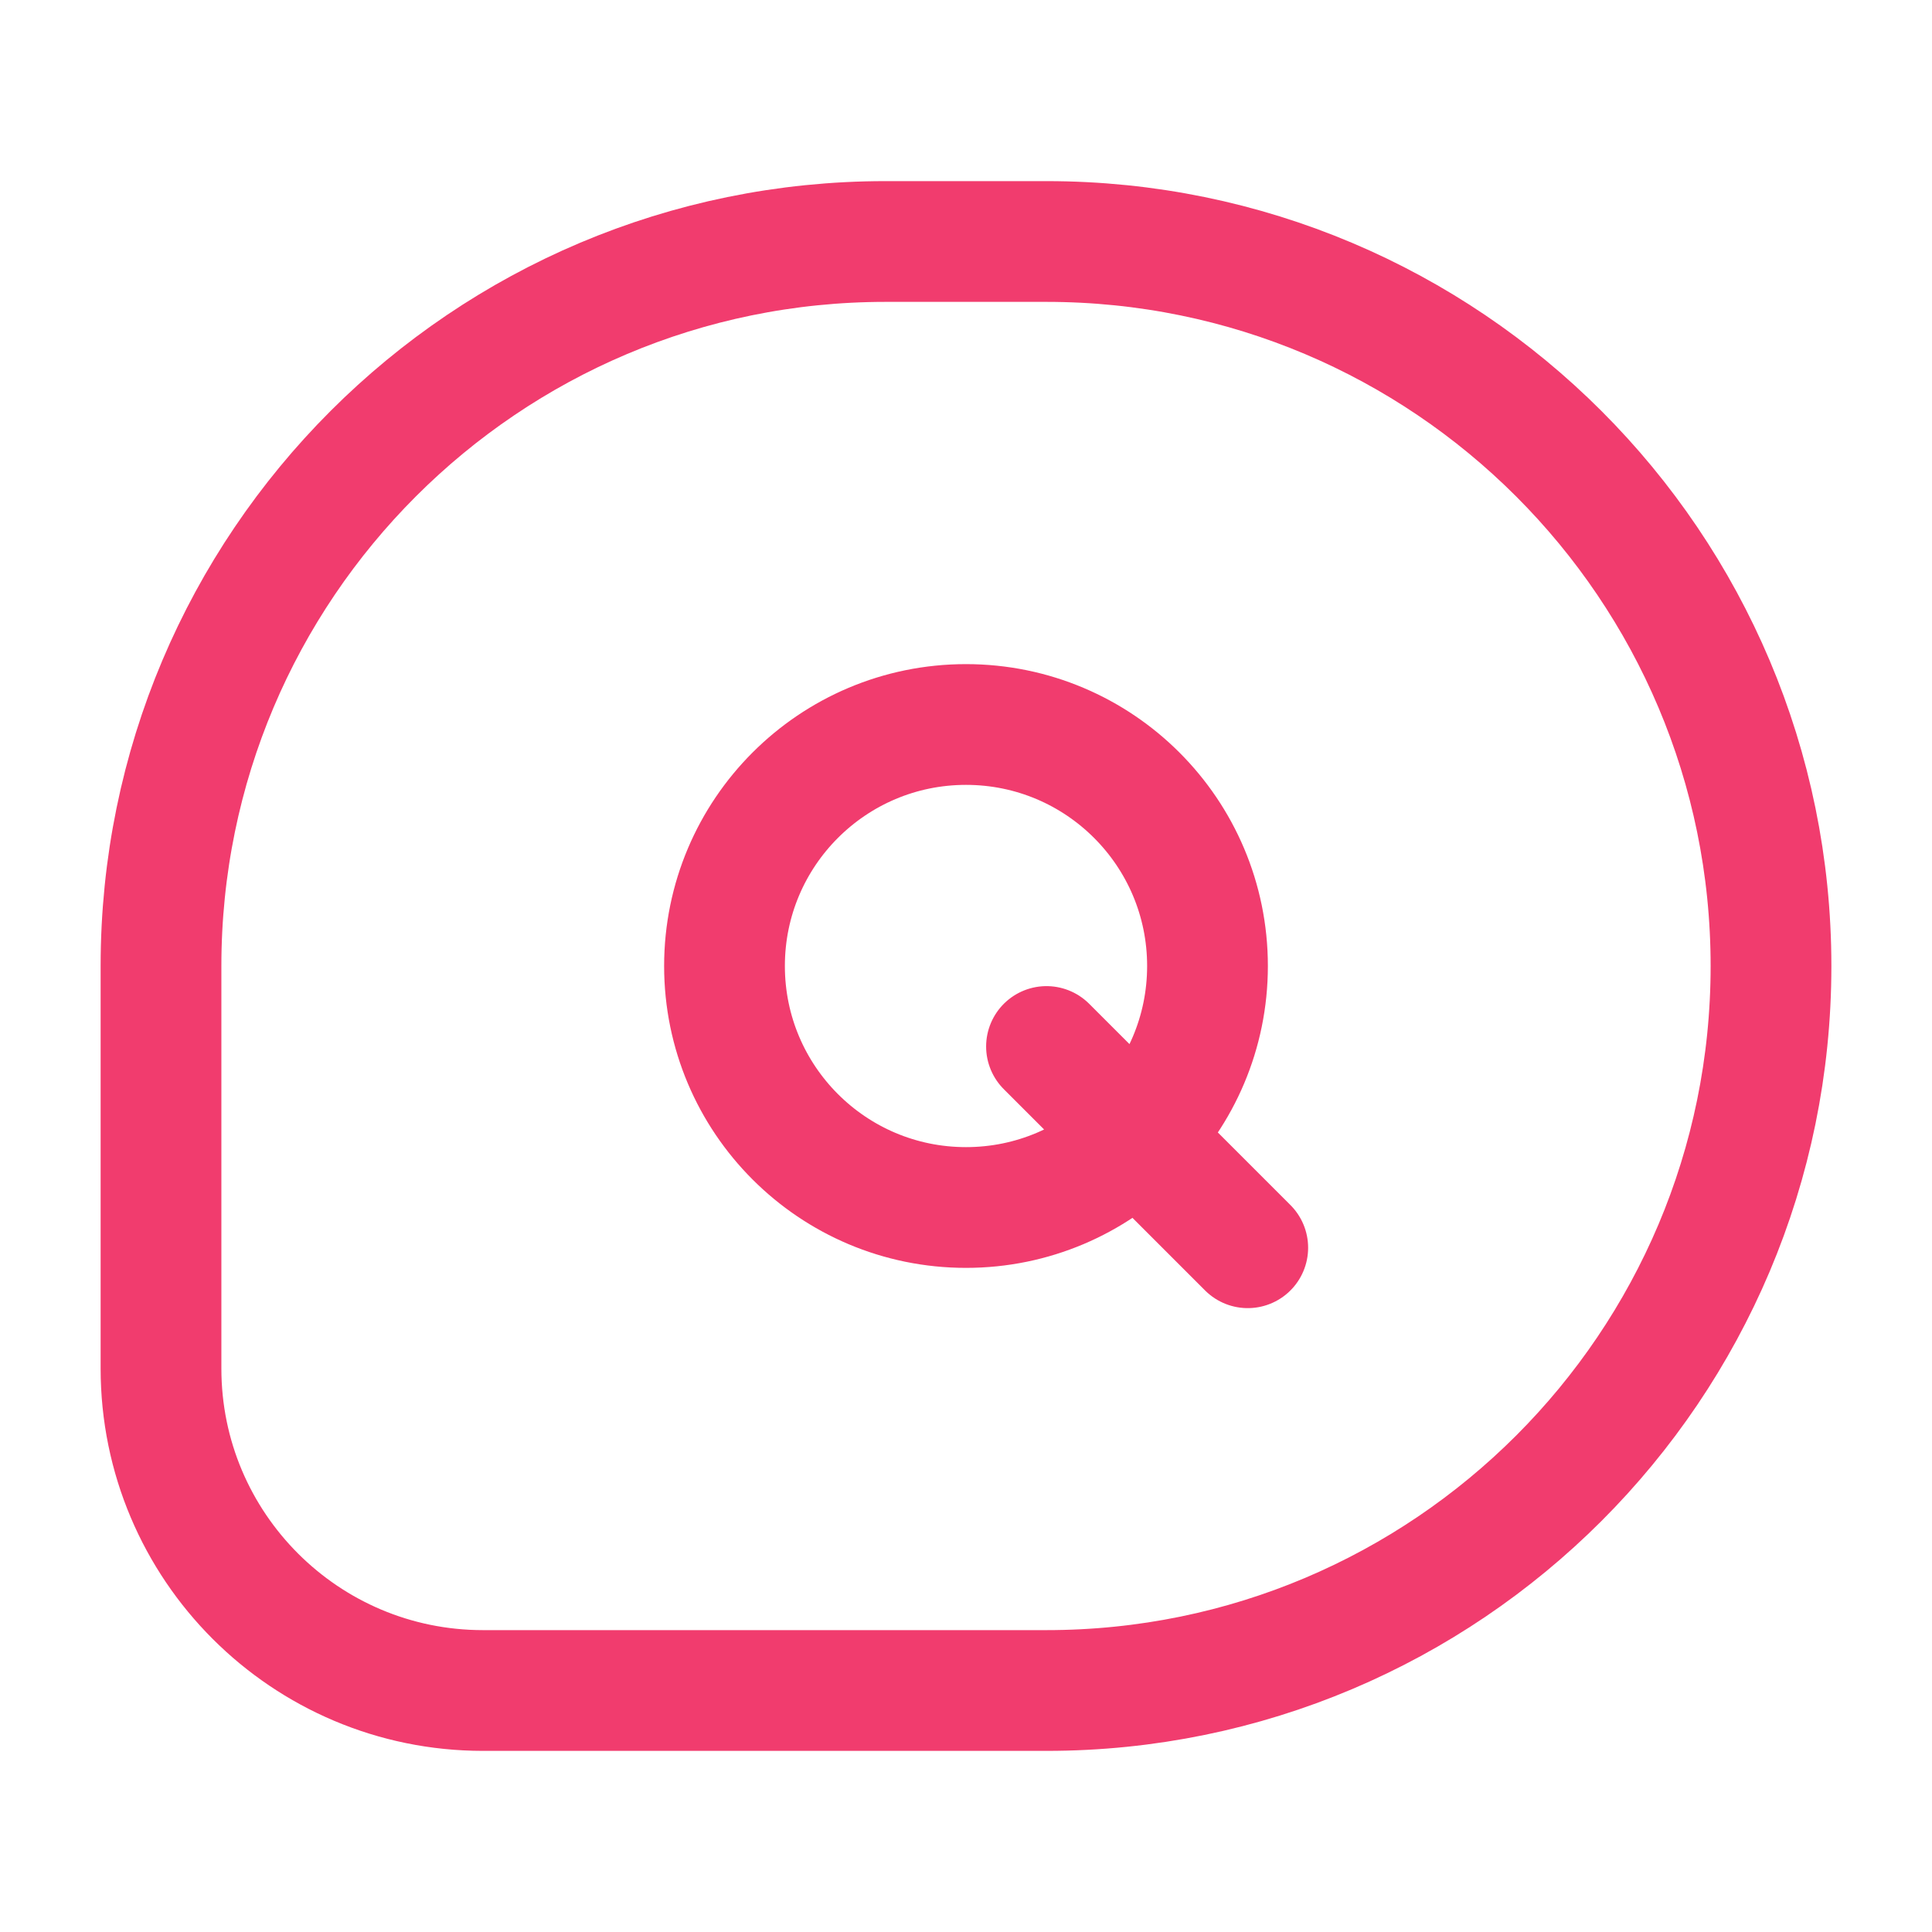 <svg width="48" height="48" viewBox="0 0 48 48" fill="none" xmlns="http://www.w3.org/2000/svg">
<path d="M26 26L31 31M22 6H26C35.941 6 44 14.059 44 24C44 33.941 35.941 42 26 42H12C7.582 42 4 38.418 4 34V24C4 14.059 12.059 6 22 6ZM30 24C30 27.314 27.314 30 24 30C20.686 30 18 27.314 18 24C18 20.686 20.686 18 24 18C27.314 18 30 20.686 30 24Z" stroke="#F13C6E" stroke-width="3" stroke-linecap="round"/>
</svg>
